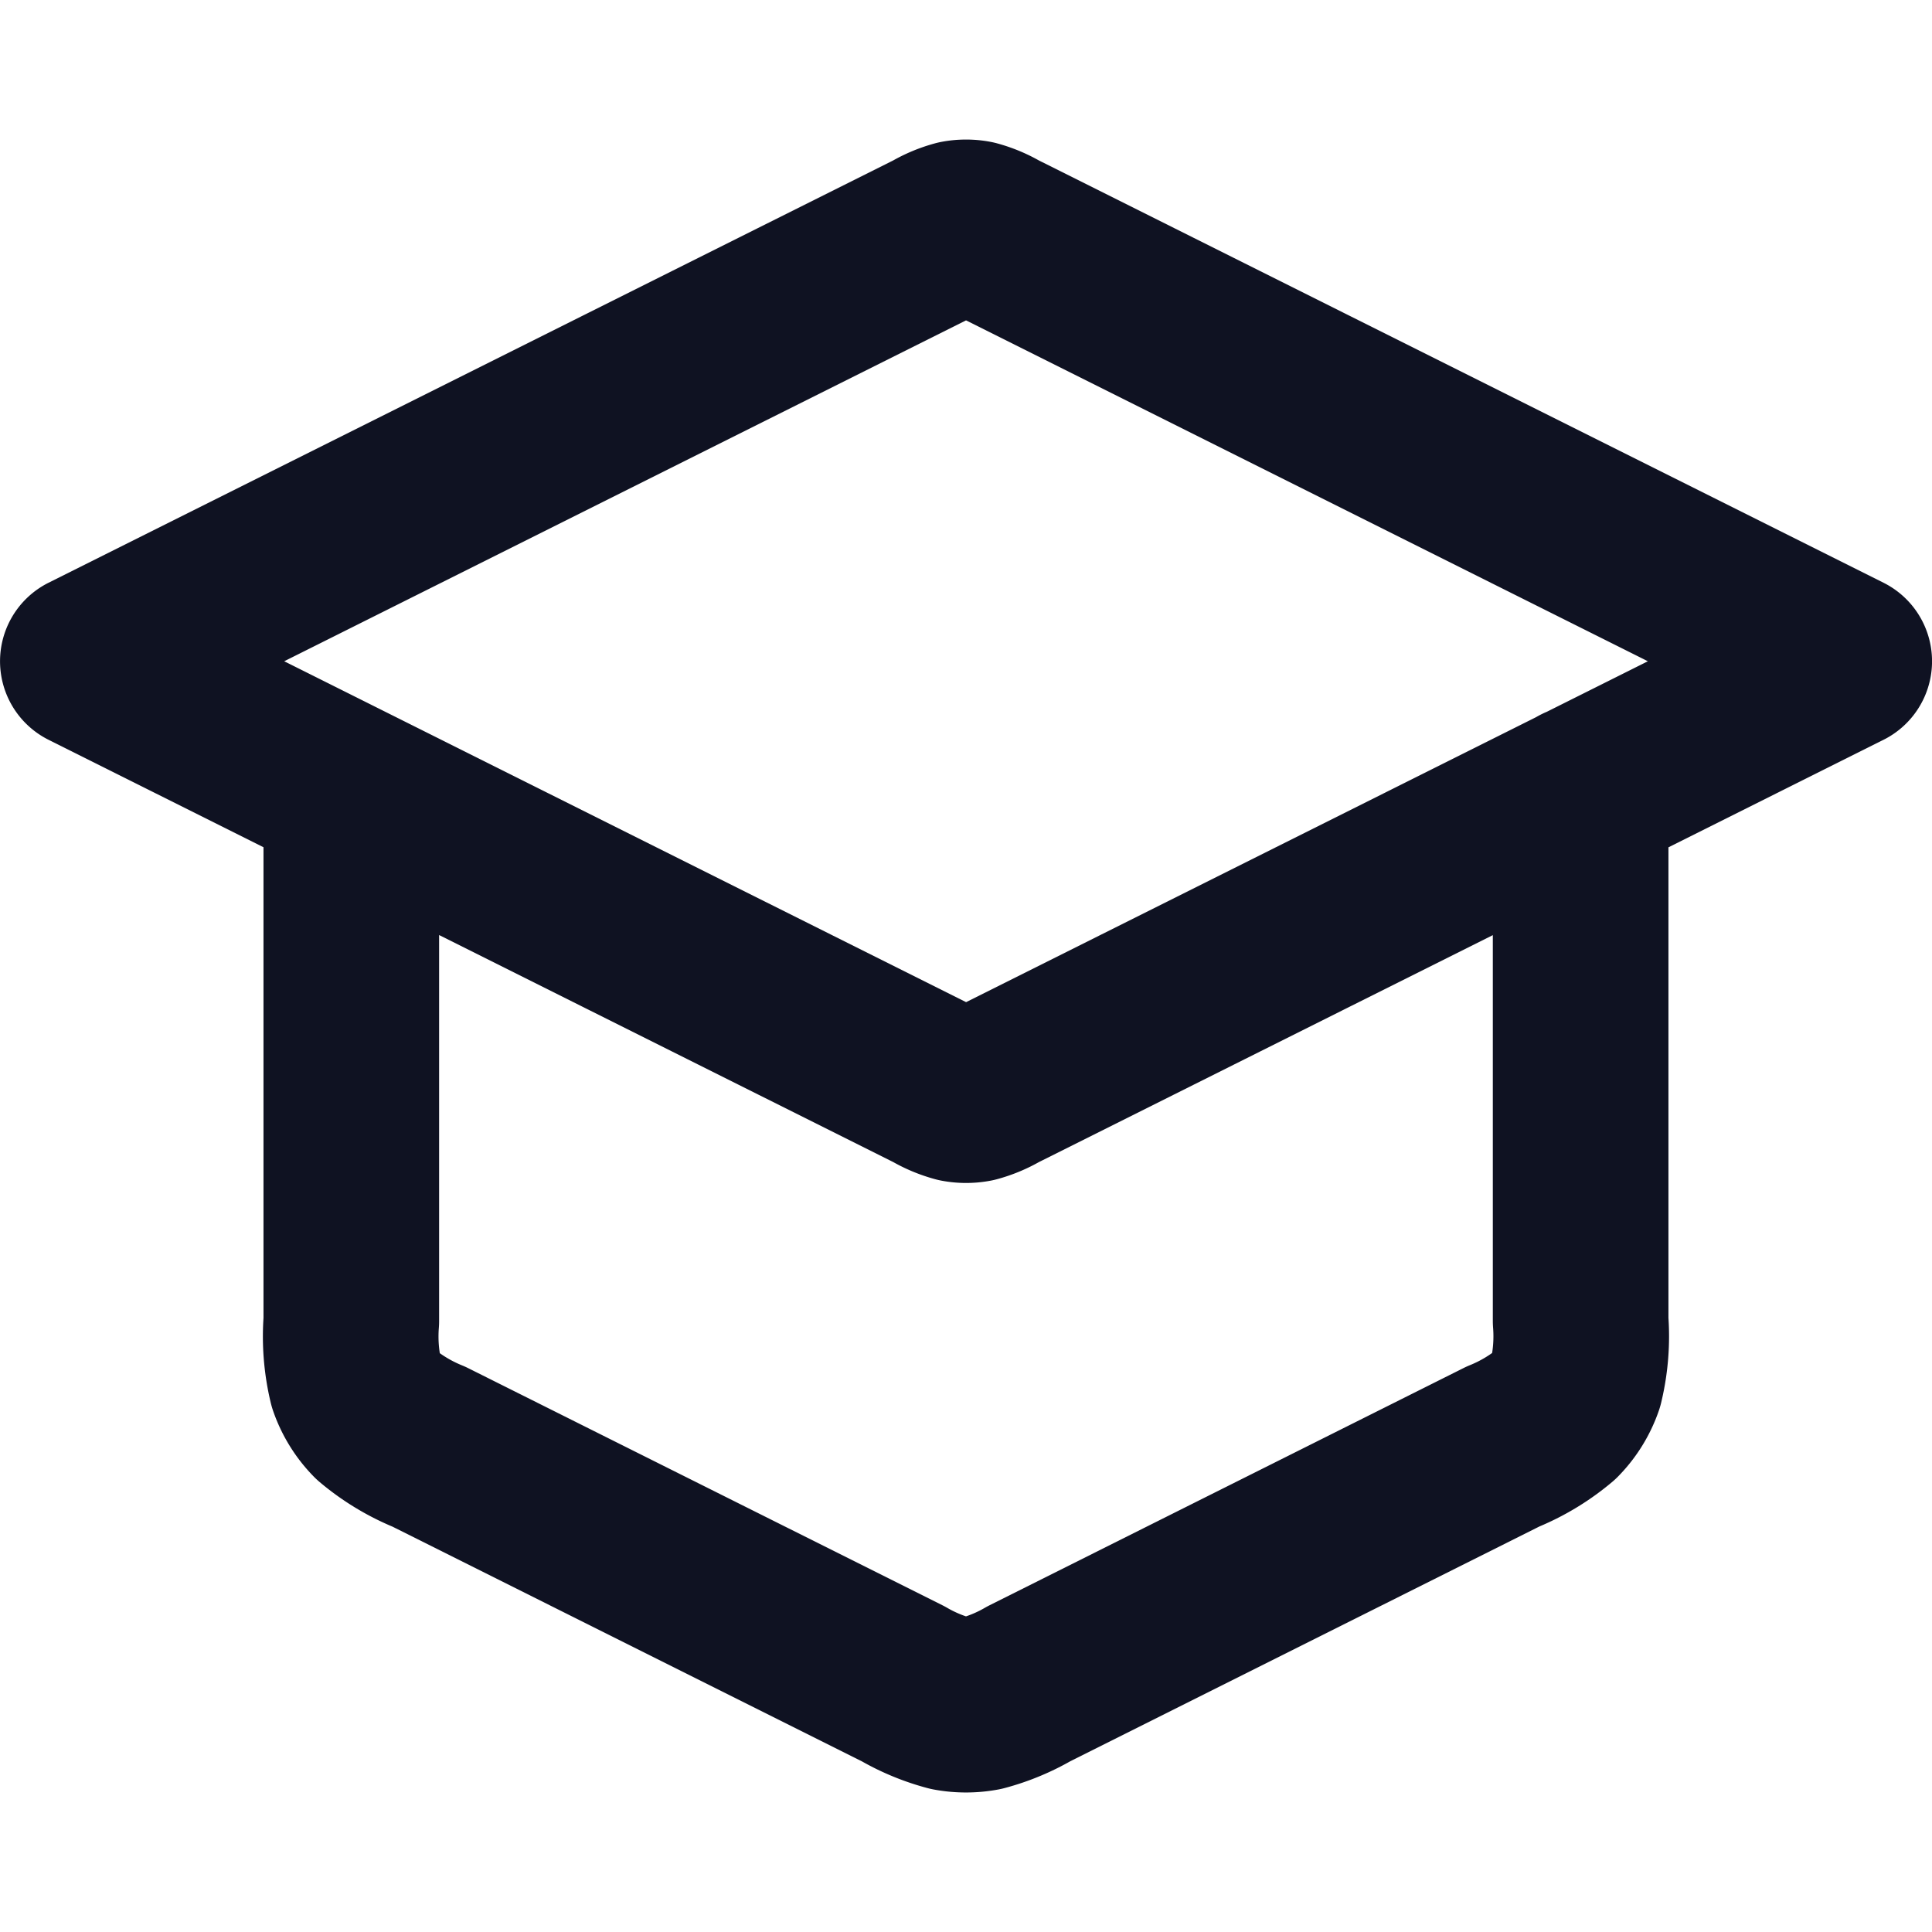 <svg xmlns="http://www.w3.org/2000/svg" xmlns:xlink="http://www.w3.org/1999/xlink" width="30" height="30" viewBox="0 0 30 30">
  <defs>
    <clipPath id="clip-path">
      <rect id="Rectangle_23352" data-name="Rectangle 23352" width="30" height="30" transform="translate(19206 -3891)" fill="#fff" stroke="#707070" stroke-width="1"/>
    </clipPath>
  </defs>
  <g id="Mask_Group_164458" data-name="Mask Group 164458" transform="translate(-19206 3891)" clip-path="url(#clip-path)">
    <path id="graduation-hat-01" d="M6.818,13.637v8.2a3.046,3.046,0,0,0,.075.95,1.363,1.363,0,0,0,.315.509,3.043,3.043,0,0,0,.817.492l7.364,3.682a2.963,2.963,0,0,0,.724.3,1.367,1.367,0,0,0,.5,0,2.963,2.963,0,0,0,.724-.3L24.7,23.785a3.042,3.042,0,0,0,.817-.492,1.362,1.362,0,0,0,.315-.509,3.043,3.043,0,0,0,.075-.95v-8.2M2.727,11.591,15.876,5.017a1.483,1.483,0,0,1,.362-.152.681.681,0,0,1,.251,0,1.483,1.483,0,0,1,.362.152L30,11.591,16.852,18.165a1.483,1.483,0,0,1-.362.152.684.684,0,0,1-.251,0,1.483,1.483,0,0,1-.362-.152Z" transform="translate(19204.637 -3892.323)" fill="none" stroke="#0f1222" stroke-linecap="round" stroke-linejoin="round" stroke-width="2.727"/>
  </g>
</svg>
